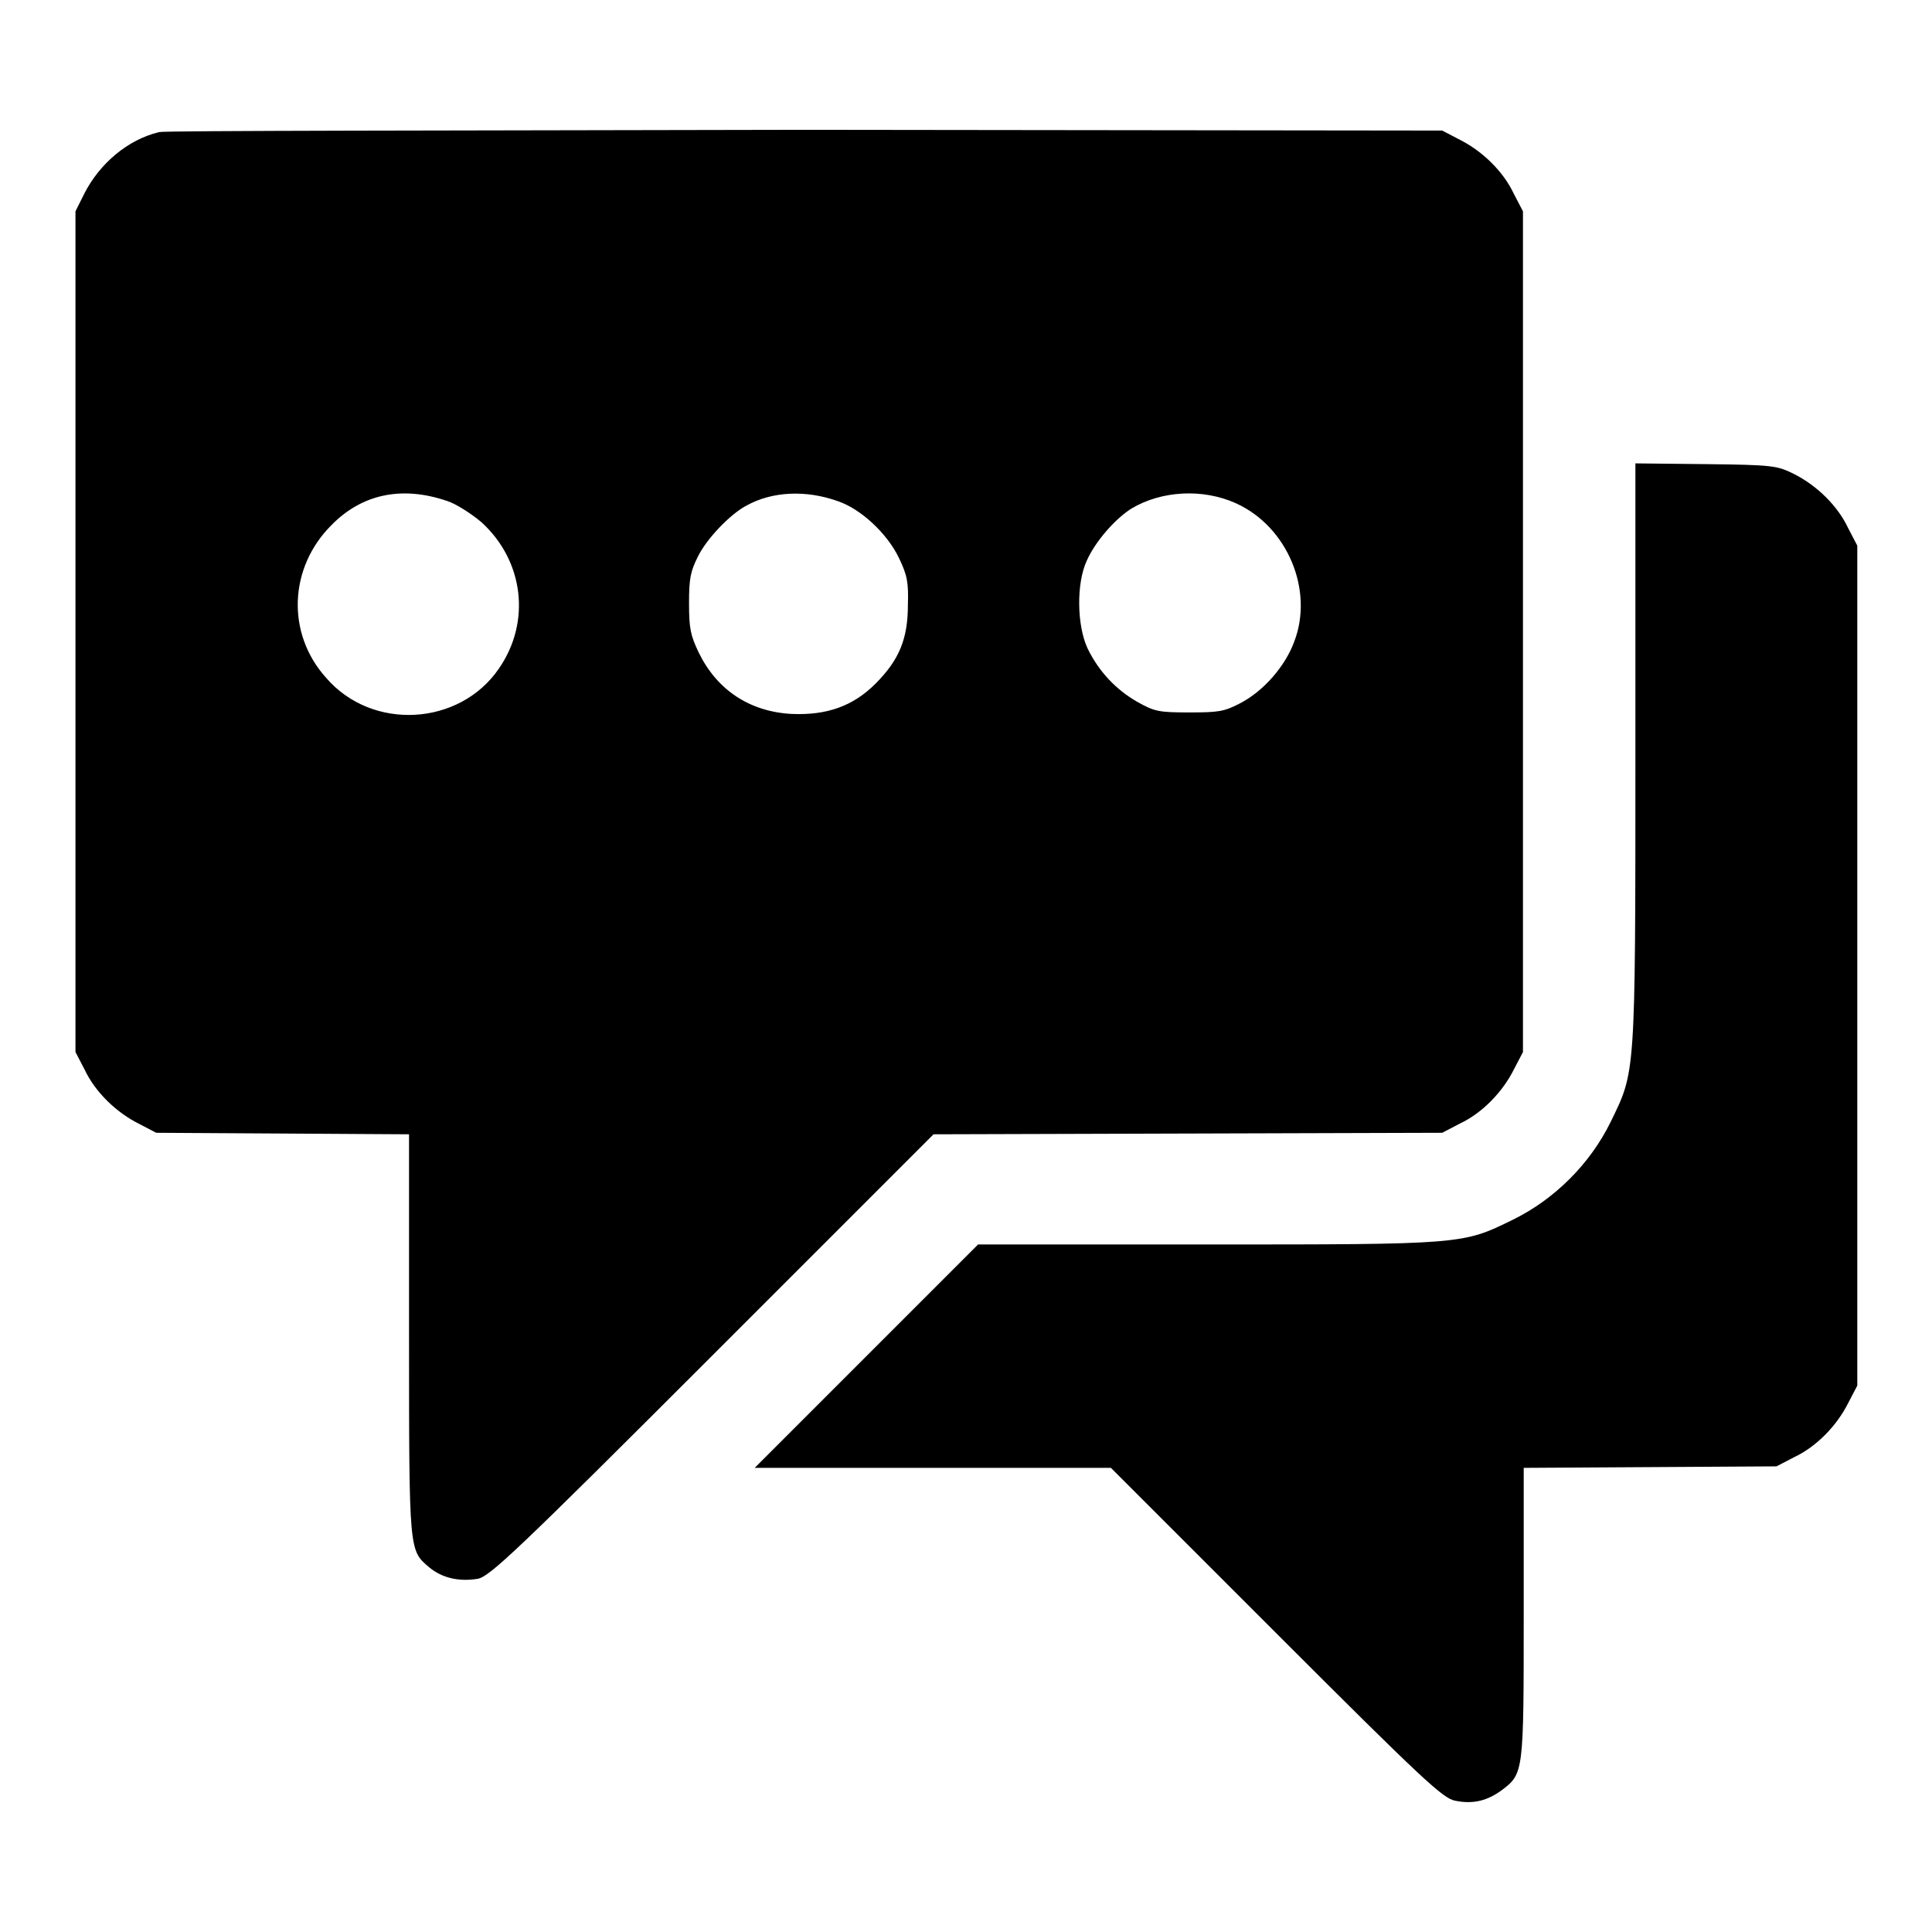 <?xml version="1.0" encoding="utf-8"?>
<!-- Svg Vector Icons : http://www.onlinewebfonts.com/icon -->
<!DOCTYPE svg PUBLIC "-//W3C//DTD SVG 1.1//EN" "http://www.w3.org/Graphics/SVG/1.1/DTD/svg11.dtd">
<svg version="1.1" xmlns="http://www.w3.org/2000/svg" xmlns:xlink="http://www.w3.org/1999/xlink" x="0px" y="0px" viewBox="0 0 256 256" enable-background="new 0 0 256 256" xml:space="preserve">
<g><g><g><path fill="#000000" d="M21.1,17.5c-4.2,1-7.9,4.2-9.9,8.1L10,28v55.7v55.7l1.2,2.3c1.4,3,4.2,5.7,7.2,7.2l2.3,1.2l16.8,0.1l16.7,0.1v26.6c0,29,0,28.5,2.7,30.8c1.7,1.4,3.9,1.9,6.4,1.5c1.6-0.3,5.2-3.7,31.1-29.6l29.3-29.3l33.7-0.1l33.7-0.1l2.3-1.2c3-1.4,5.7-4.2,7.2-7.2l1.2-2.3V83.6V28l-1.2-2.3c-1.4-3-4.2-5.7-7.2-7.2l-2.3-1.2l-84.3-0.1C60.4,17.3,21.9,17.3,21.1,17.5z M59.3,66.4c1.2,0.4,3.2,1.7,4.5,2.8c5.6,5.1,6.6,13.2,2.3,19.4c-5.2,7.6-16.8,8.3-22.9,1.2c-5.3-5.9-4.9-14.6,0.7-20.2C47.9,65.5,53.2,64.3,59.3,66.4z M111,66.4c3,1,6.5,4.2,8.1,7.5c1.1,2.3,1.3,3.2,1.2,6.3c0,4.5-1.2,7.3-4.3,10.4c-3,3-6.5,4.2-11.1,4c-5.6-0.3-9.9-3.2-12.3-8.1c-1.1-2.3-1.3-3.2-1.3-6.6c0-3.3,0.2-4.2,1.2-6.2c1.2-2.4,4.3-5.6,6.4-6.7C102.3,65.1,106.8,64.9,111,66.4z M163.8,66.7c6.8,3.1,10.3,11.5,7.7,18.3c-1.2,3.3-4.1,6.6-7.2,8.2c-2.1,1.1-2.9,1.2-6.7,1.2c-4,0-4.6-0.1-6.9-1.4c-2.8-1.6-5.1-4-6.6-7.1c-1.4-3-1.5-8.6-0.1-11.6c1.1-2.5,3.7-5.5,5.9-6.9C153.9,65,159.4,64.7,163.8,66.7z"/><path fill="#000000" d="M216.7,99.9c0,43.1,0,42-3.3,48.8c-2.7,5.5-7.4,10.2-12.9,12.9c-6.7,3.3-6.6,3.3-40.6,3.3h-30.3l-14.8,14.8l-14.8,14.8h23.6h23.6l21.9,21.9c19.4,19.4,22.1,21.9,23.7,22.2c2.4,0.5,4.3,0,6.2-1.4c2.9-2.2,2.9-2.3,2.9-23.5v-19.2l16.8-0.1l16.7-0.1l2.3-1.2c3-1.4,5.7-4.2,7.2-7.2l1.2-2.3V128V72.3l-1.2-2.3c-1.4-3-4.2-5.7-7.2-7.2c-2.2-1.1-2.8-1.2-11.6-1.3l-9.4-0.1L216.7,99.9L216.7,99.9z"/></g></g></g>
</svg>